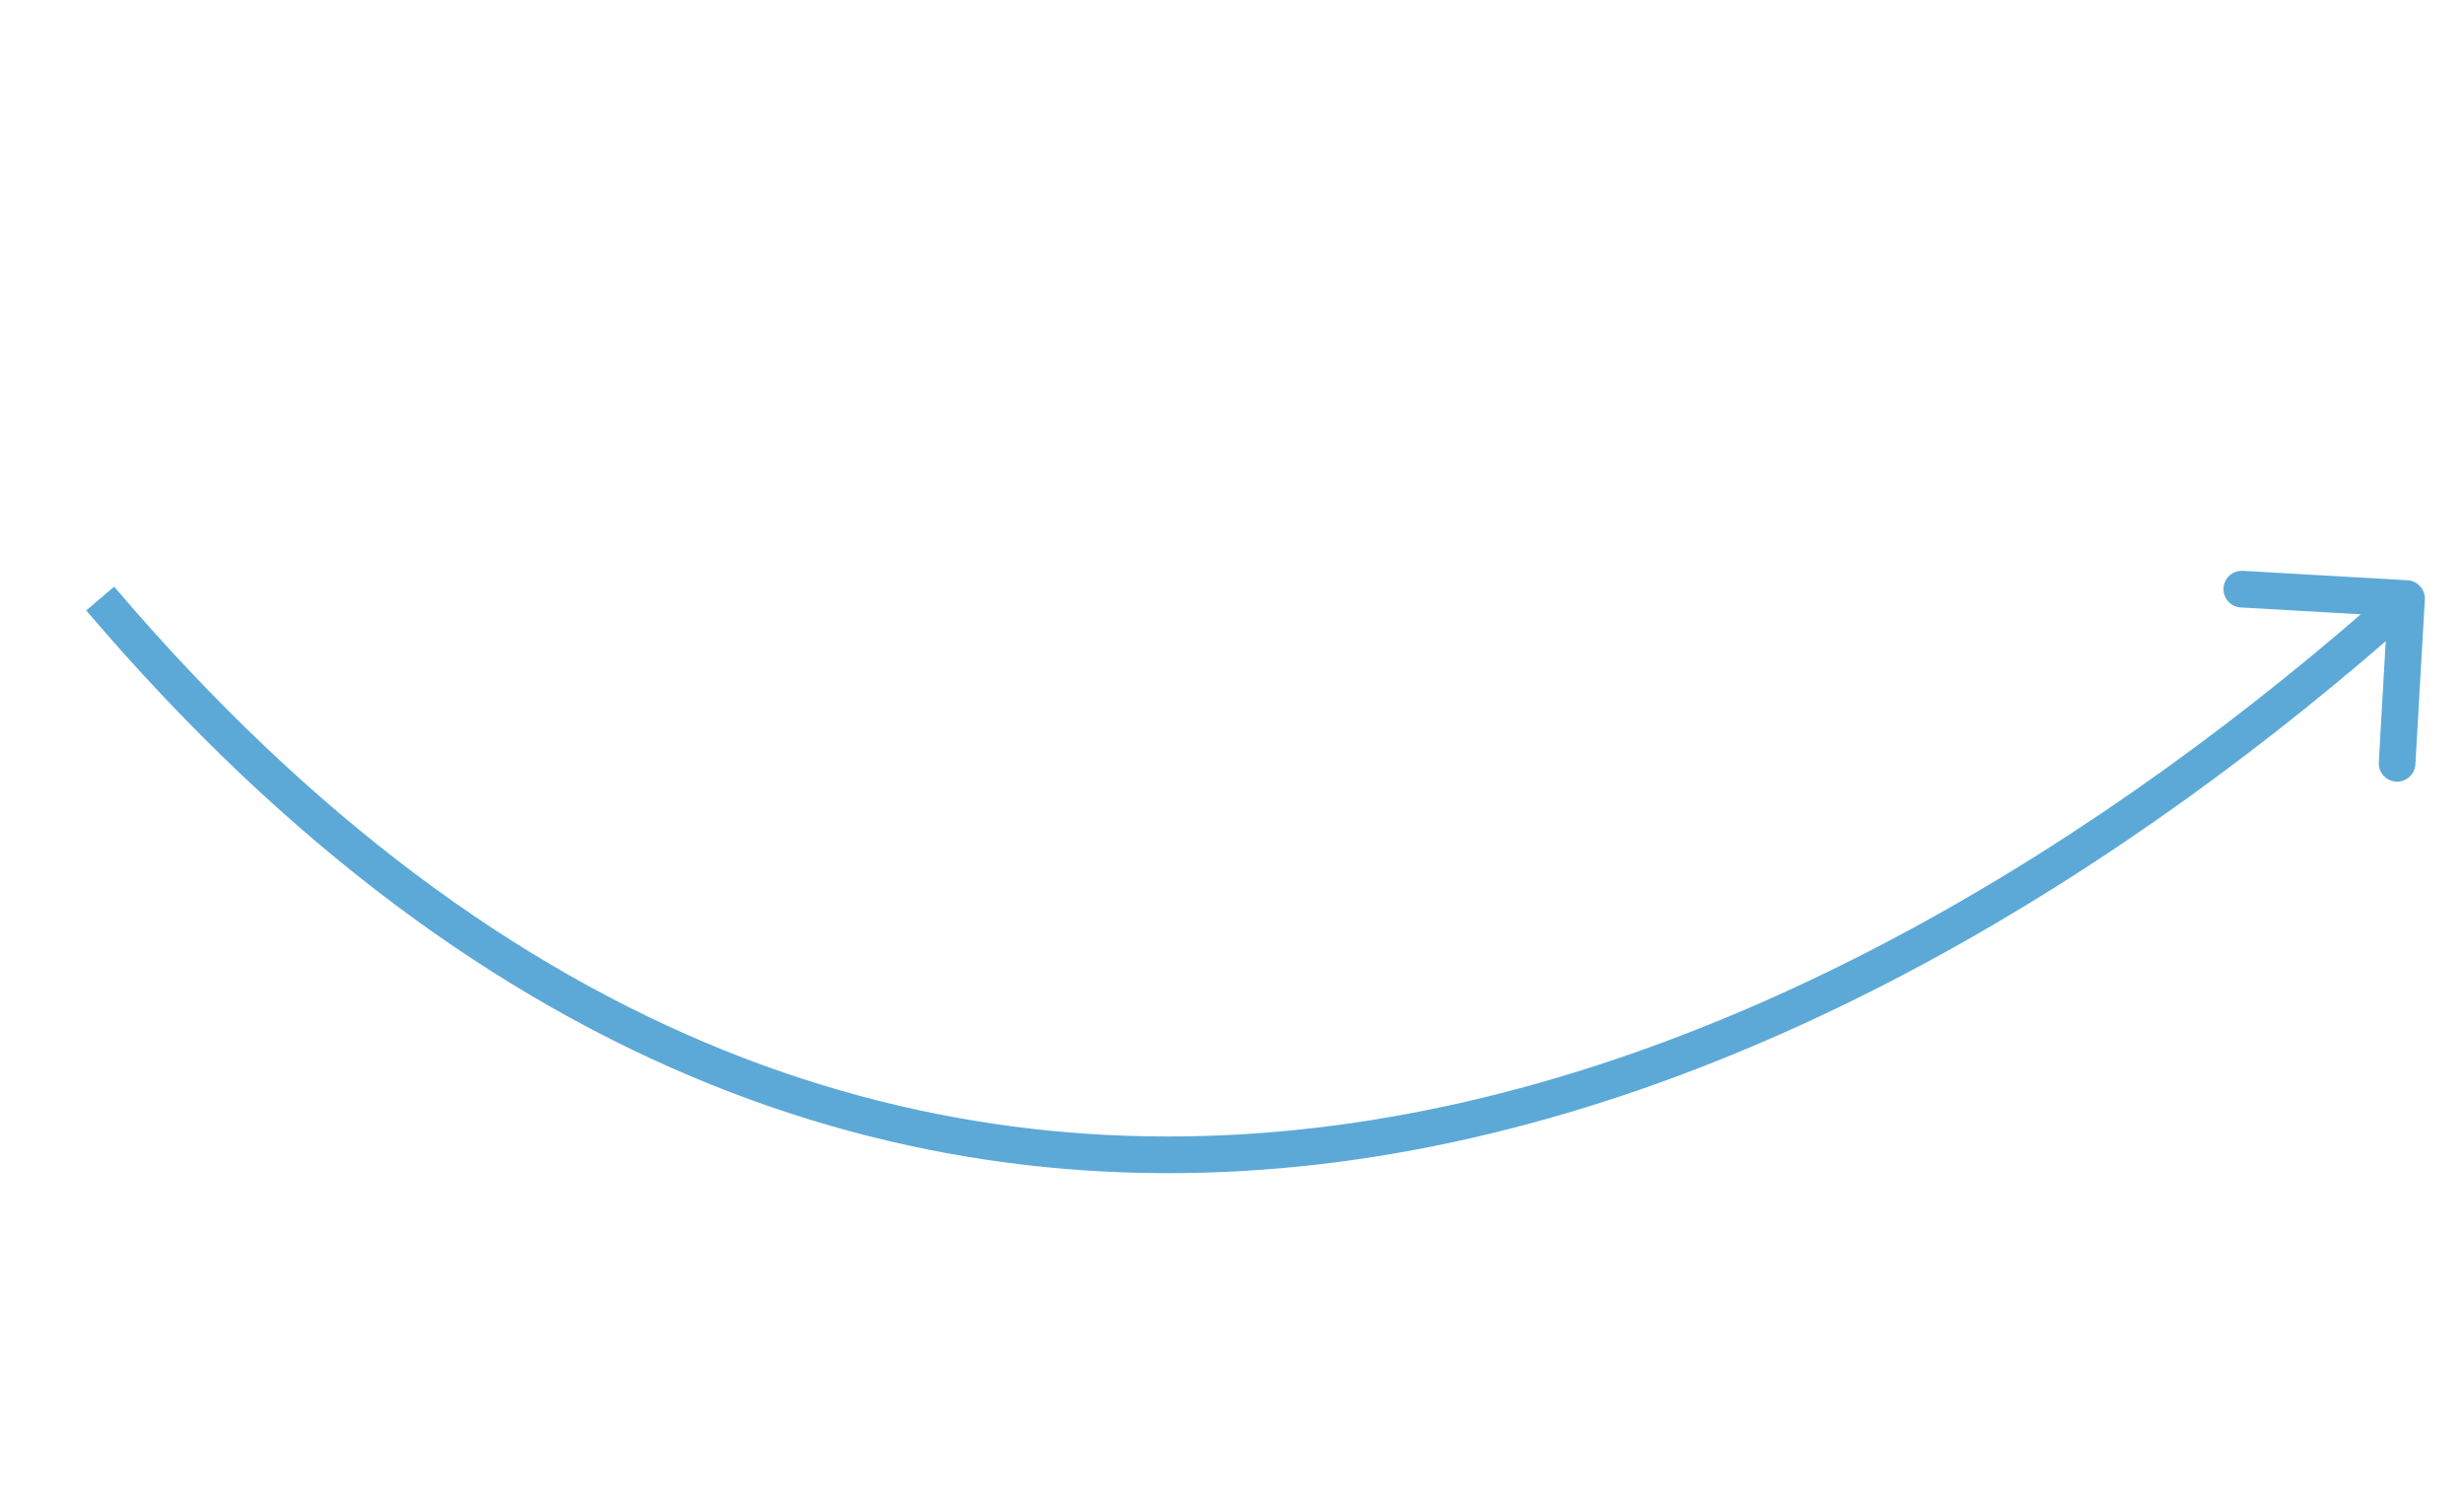 <?xml version="1.0" encoding="UTF-8"?> <svg xmlns="http://www.w3.org/2000/svg" width="336" height="205" viewBox="0 0 336 205" fill="none"> <path d="M328.305 79.129C329.684 79.208 330.737 80.389 330.658 81.768L329.373 104.231C329.294 105.609 328.112 106.663 326.734 106.584C325.355 106.505 324.302 105.324 324.381 103.945L325.524 83.978L305.556 82.835C304.178 82.756 303.124 81.575 303.203 80.196C303.282 78.818 304.464 77.764 305.842 77.843L328.305 79.129ZM15.567 80.004C69.618 143.498 127.798 160.62 182.069 153.465C236.543 146.284 287.435 114.592 326.499 79.759L329.826 83.491C290.39 118.657 238.594 151.057 182.723 158.422C126.651 165.814 66.83 147.936 11.759 83.245L15.567 80.004Z" fill="#5CA9D7"></path> </svg> 